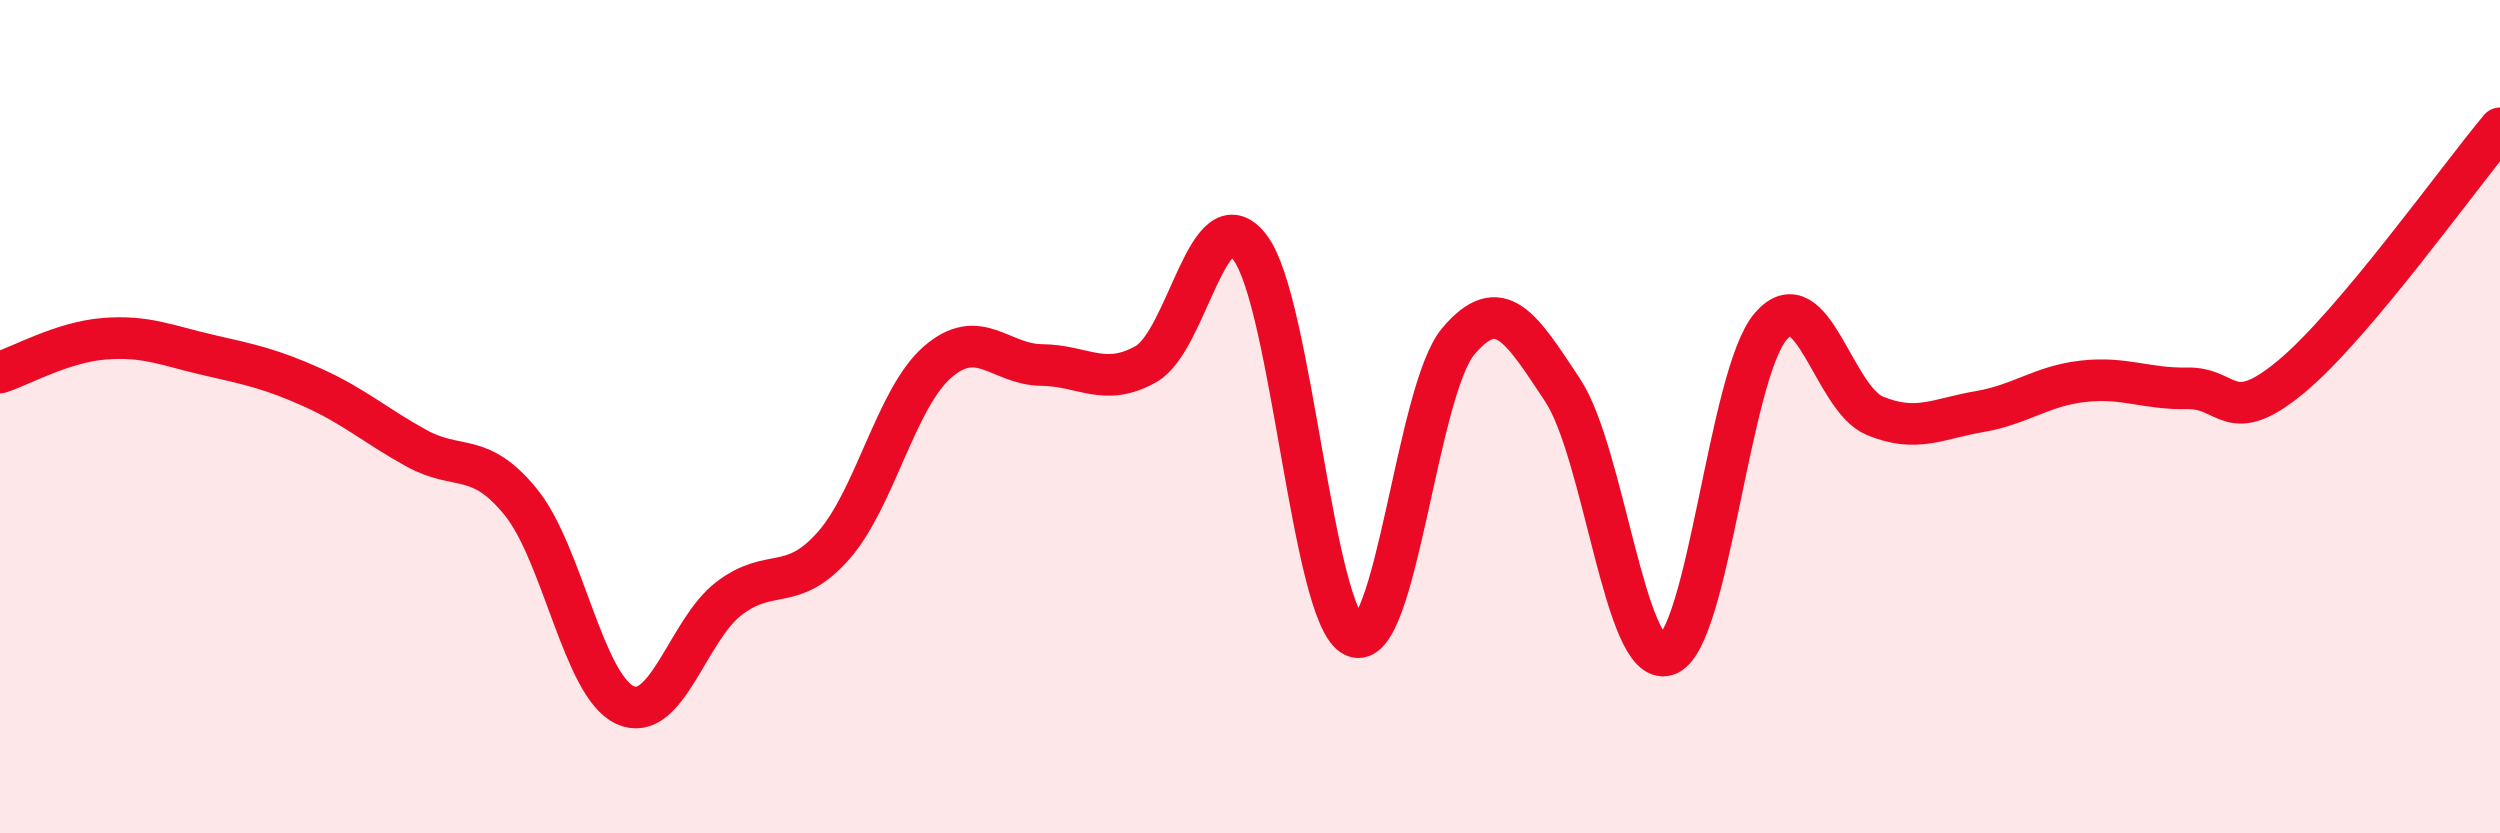 
    <svg width="60" height="20" viewBox="0 0 60 20" xmlns="http://www.w3.org/2000/svg">
      <path
        d="M 0,8.94 C 0.5,8.78 1.5,8.21 2.5,8.13 C 3.5,8.05 4,8.29 5,8.52 C 6,8.75 6.5,8.85 7.5,9.3 C 8.5,9.75 9,10.21 10,10.76 C 11,11.31 11.5,10.82 12.5,12.05 C 13.5,13.28 14,16.46 15,16.92 C 16,17.38 16.5,15.12 17.5,14.36 C 18.5,13.6 19,14.23 20,13.1 C 21,11.97 21.5,9.56 22.5,8.69 C 23.5,7.82 24,8.75 25,8.76 C 26,8.77 26.5,9.3 27.5,8.74 C 28.5,8.18 29,4.63 30,5.94 C 31,7.25 31.5,14.82 32.5,15.27 C 33.5,15.72 34,9.37 35,8.19 C 36,7.01 36.5,7.85 37.5,9.36 C 38.5,10.87 39,16.03 40,15.72 C 41,15.41 41.5,8.98 42.5,7.83 C 43.5,6.68 44,9.57 45,9.98 C 46,10.39 46.5,10.05 47.5,9.88 C 48.5,9.71 49,9.26 50,9.15 C 51,9.04 51.5,9.34 52.5,9.32 C 53.5,9.3 53.5,10.28 55,9.03 C 56.5,7.78 59,4.27 60,3.08L60 20L0 20Z"
        fill="#EB0A25"
        opacity="0.1"
        stroke-linecap="round"
        stroke-linejoin="round"
      />
      <path
        d="M 0,8.94 C 0.5,8.78 1.5,8.21 2.5,8.13 C 3.5,8.05 4,8.29 5,8.52 C 6,8.75 6.5,8.85 7.5,9.3 C 8.5,9.75 9,10.21 10,10.76 C 11,11.31 11.5,10.82 12.5,12.05 C 13.5,13.28 14,16.46 15,16.92 C 16,17.38 16.5,15.12 17.5,14.36 C 18.5,13.6 19,14.23 20,13.1 C 21,11.97 21.5,9.56 22.5,8.69 C 23.5,7.82 24,8.75 25,8.76 C 26,8.77 26.5,9.3 27.5,8.74 C 28.5,8.18 29,4.63 30,5.94 C 31,7.25 31.5,14.82 32.5,15.27 C 33.5,15.72 34,9.37 35,8.19 C 36,7.01 36.5,7.85 37.5,9.36 C 38.5,10.87 39,16.03 40,15.72 C 41,15.41 41.5,8.98 42.5,7.83 C 43.5,6.68 44,9.57 45,9.98 C 46,10.39 46.5,10.05 47.5,9.88 C 48.5,9.71 49,9.26 50,9.15 C 51,9.04 51.5,9.34 52.5,9.32 C 53.5,9.3 53.5,10.28 55,9.03 C 56.5,7.78 59,4.27 60,3.08"
        stroke="#EB0A25"
        stroke-width="1"
        fill="none"
        stroke-linecap="round"
        stroke-linejoin="round"
      />
    </svg>
  